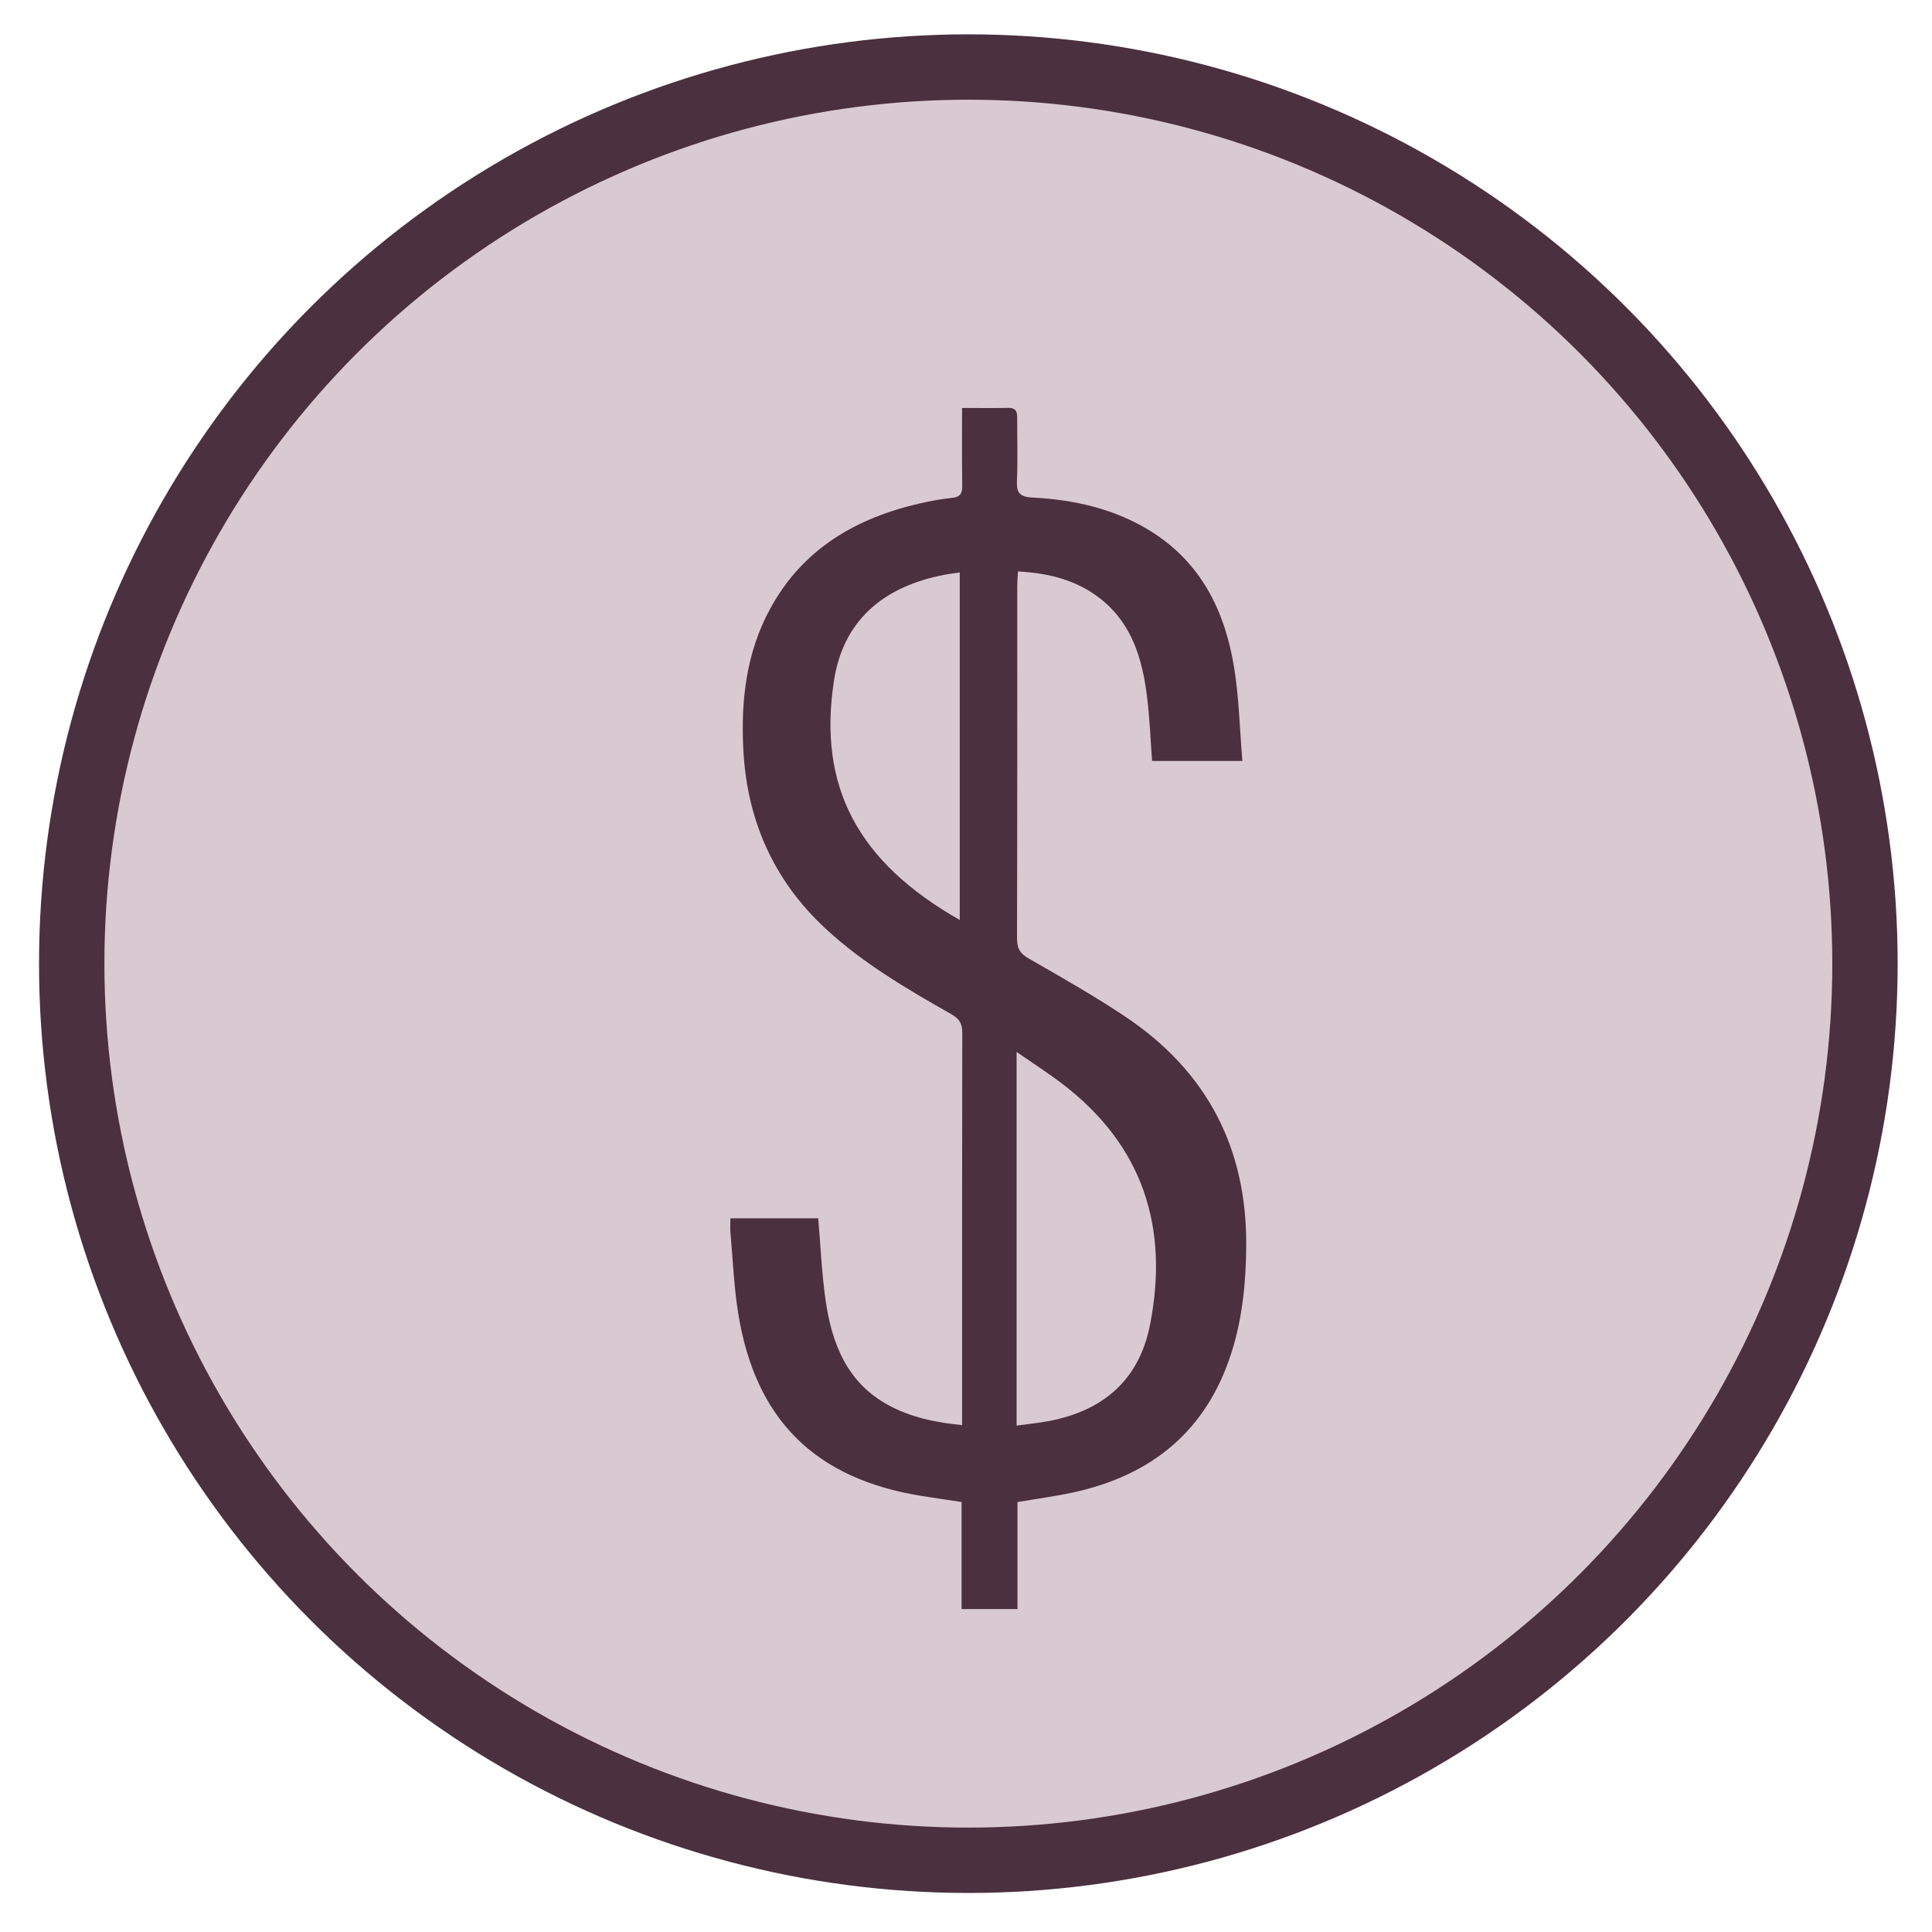 <svg width="42" height="42" viewBox="0 0 42 42" fill="none" xmlns="http://www.w3.org/2000/svg">
<circle cx="21.051" cy="20.949" r="19.492" fill="#D9C9D2" stroke="#4B3040" stroke-width="1.421"/>
<path d="M20.916 8.869C21.285 8.869 21.604 8.873 21.922 8.867C22.11 8.864 22.114 8.981 22.113 9.117C22.111 9.563 22.128 10.009 22.107 10.455C22.095 10.715 22.173 10.803 22.44 10.816C23.35 10.862 24.224 11.058 25.011 11.545C26.116 12.231 26.632 13.291 26.83 14.521C26.936 15.178 26.95 15.849 27.008 16.542H25.045C25.01 16.069 24.993 15.594 24.933 15.125C24.831 14.322 24.608 13.564 23.939 13.029C23.42 12.614 22.811 12.459 22.129 12.423C22.122 12.546 22.114 12.65 22.114 12.752C22.114 15.303 22.116 17.853 22.109 20.403C22.109 20.614 22.172 20.726 22.358 20.834C23.071 21.244 23.79 21.65 24.472 22.107C26.241 23.293 27.111 24.966 27.092 27.101C27.085 27.88 27.01 28.65 26.774 29.395C26.236 31.101 25.041 32.074 23.324 32.446C22.937 32.529 22.544 32.581 22.119 32.653V34.98H20.904V32.652C20.6 32.606 20.326 32.567 20.052 32.523C17.721 32.155 16.414 30.862 16.045 28.532C15.955 27.96 15.931 27.376 15.879 26.797C15.871 26.702 15.878 26.605 15.878 26.485H17.788C17.838 27.076 17.863 27.666 17.945 28.248C18.08 29.199 18.406 30.055 19.317 30.549C19.802 30.811 20.329 30.923 20.915 30.981C20.915 30.869 20.915 30.777 20.915 30.684C20.915 27.94 20.913 25.196 20.919 22.452C20.919 22.253 20.86 22.149 20.683 22.049C19.723 21.503 18.768 20.947 17.95 20.19C16.802 19.126 16.228 17.802 16.157 16.251C16.108 15.2 16.23 14.176 16.741 13.237C17.447 11.934 18.608 11.26 20.009 10.941C20.235 10.89 20.465 10.846 20.695 10.824C20.872 10.806 20.921 10.728 20.918 10.562C20.91 10.011 20.914 9.46 20.914 8.867L20.916 8.869ZM22.1 22.869V30.991C22.35 30.957 22.579 30.934 22.806 30.892C23.986 30.665 24.766 30 25.002 28.794C25.417 26.666 24.84 24.889 23.083 23.553C22.779 23.323 22.458 23.116 22.101 22.869H22.1ZM20.864 19.998V12.445C20.735 12.464 20.63 12.475 20.527 12.496C19.156 12.76 18.325 13.529 18.13 14.796C17.774 17.103 18.651 18.742 20.864 19.999V19.998Z" fill="#4B3040"/>
</svg>
